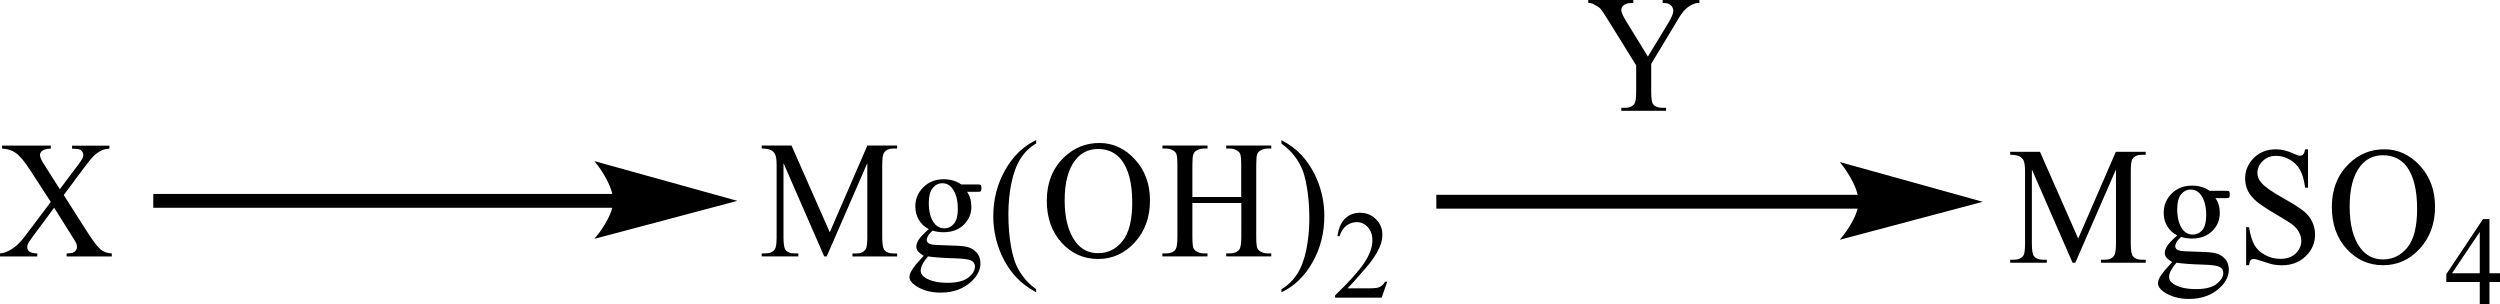 <?xml version="1.0" encoding="UTF-8"?> <svg xmlns="http://www.w3.org/2000/svg" xmlns:xlink="http://www.w3.org/1999/xlink" version="1.1" id="Слой_1" x="0px" y="0px" width="432.2px" height="52.54px" viewBox="0 0 432.2 52.54" style="enable-background:new 0 0 432.2 52.54;" xml:space="preserve"> <style type="text/css"> .st0{fill-rule:evenodd;clip-rule:evenodd;} .st1{fill:none;stroke:#000000;stroke-width:0.339;stroke-linecap:round;stroke-miterlimit:10;} </style> <path class="st0" d="M221.53,24.82v-0.59c1.36,0.71,2.49,1.54,3.4,2.5c1.28,1.38,2.27,2.99,2.97,4.84c0.7,1.85,1.05,3.78,1.05,5.79 c0,2.92-0.68,5.59-2.05,8c-1.36,2.41-3.15,4.13-5.36,5.17V50c1.1-0.65,2.01-1.53,2.72-2.64c0.71-1.11,1.24-2.52,1.58-4.23 c0.34-1.71,0.52-3.49,0.52-5.35c0-2.01-0.15-3.84-0.44-5.5c-0.22-1.3-0.5-2.34-0.84-3.12c-0.34-0.78-0.78-1.54-1.34-2.26 C223.18,26.17,222.44,25.48,221.53,24.82z M206.12,34.06h8.46v-5.49c0-0.98-0.06-1.63-0.17-1.94c-0.09-0.23-0.28-0.44-0.56-0.61 c-0.38-0.23-0.79-0.34-1.22-0.34h-0.64v-0.52h7.79v0.52h-0.64c-0.43,0-0.84,0.11-1.22,0.33c-0.29,0.15-0.48,0.38-0.59,0.69 c-0.1,0.31-0.15,0.93-0.15,1.87v12.37c0,0.97,0.06,1.61,0.17,1.92c0.09,0.24,0.27,0.44,0.55,0.61c0.39,0.23,0.81,0.34,1.24,0.34 h0.64v0.52h-7.79v-0.52h0.64c0.74,0,1.28-0.23,1.63-0.69c0.22-0.3,0.34-1.03,0.34-2.18V35.1h-8.46v5.84c0,0.97,0.06,1.61,0.17,1.92 c0.09,0.24,0.28,0.44,0.56,0.61c0.38,0.23,0.79,0.34,1.22,0.34h0.66v0.52h-7.8v-0.52h0.64c0.75,0,1.3-0.23,1.64-0.69 c0.21-0.3,0.32-1.03,0.32-2.18V28.57c0-0.98-0.06-1.63-0.17-1.94c-0.09-0.23-0.27-0.44-0.55-0.61c-0.39-0.23-0.8-0.34-1.23-0.34 h-0.64v-0.52h7.8v0.52h-0.66c-0.43,0-0.84,0.11-1.22,0.33c-0.28,0.15-0.47,0.38-0.58,0.69c-0.11,0.31-0.16,0.93-0.16,1.87V34.06z M189.82,25.76c-1.63,0-2.94,0.64-3.92,1.91c-1.23,1.58-1.84,3.9-1.84,6.96c0,3.13,0.64,5.54,1.91,7.22 c0.98,1.28,2.27,1.92,3.87,1.92c1.71,0,3.12-0.7,4.23-2.1c1.11-1.4,1.67-3.62,1.67-6.65c0-3.28-0.61-5.73-1.84-7.34 C192.91,26.4,191.55,25.76,189.82,25.76z M190.07,24.72c2.36,0,4.41,0.95,6.14,2.84c1.73,1.89,2.6,4.25,2.6,7.08 c0,2.91-0.87,5.33-2.62,7.25c-1.75,1.92-3.86,2.88-6.34,2.88c-2.51,0-4.61-0.94-6.32-2.81c-1.7-1.87-2.56-4.3-2.56-7.28 c0-3.04,0.98-5.53,2.95-7.45C185.65,25.56,187.69,24.72,190.07,24.72z M179.13,50v0.52c-1.35-0.72-2.48-1.56-3.38-2.52 c-1.29-1.37-2.28-2.98-2.98-4.84c-0.7-1.86-1.05-3.78-1.05-5.78c0-2.92,0.69-5.59,2.06-8c1.37-2.41,3.16-4.13,5.36-5.17v0.59 c-1.1,0.64-2.01,1.52-2.71,2.63c-0.71,1.11-1.23,2.52-1.58,4.23c-0.35,1.71-0.52,3.49-0.52,5.35c0,2.02,0.15,3.85,0.44,5.5 c0.23,1.3,0.51,2.34,0.84,3.13c0.33,0.79,0.78,1.54,1.34,2.27C177.49,48.65,178.23,49.34,179.13,50z M160.44,44.33 c-0.42,0.48-0.74,0.93-0.95,1.34s-0.32,0.8-0.32,1.15c0,0.45,0.26,0.85,0.78,1.19c0.9,0.58,2.19,0.88,3.88,0.88 c1.61,0,2.8-0.3,3.57-0.9c0.76-0.6,1.15-1.24,1.15-1.91c0-0.49-0.23-0.84-0.68-1.05c-0.46-0.21-1.39-0.33-2.77-0.37 C163.07,44.6,161.52,44.49,160.44,44.33z M162.91,31.68c-0.66,0-1.22,0.28-1.67,0.84c-0.45,0.56-0.67,1.41-0.67,2.56 c0,1.49,0.3,2.64,0.91,3.46c0.47,0.62,1.06,0.93,1.77,0.93c0.68,0,1.24-0.27,1.68-0.81c0.44-0.54,0.66-1.38,0.66-2.53 c0-1.5-0.31-2.67-0.93-3.52C164.21,31.99,163.63,31.68,162.91,31.68z M160.57,39.61c-0.75-0.39-1.33-0.93-1.73-1.62 c-0.4-0.69-0.6-1.46-0.6-2.3c0-1.28,0.46-2.39,1.38-3.31c0.92-0.92,2.09-1.39,3.52-1.39c1.17,0,2.19,0.3,3.05,0.9h2.6 c0.38,0,0.61,0.01,0.67,0.04c0.06,0.02,0.11,0.06,0.13,0.12c0.05,0.08,0.08,0.24,0.08,0.45c0,0.25-0.02,0.42-0.07,0.51 c-0.03,0.05-0.07,0.08-0.14,0.11c-0.07,0.03-0.3,0.04-0.68,0.04h-1.6c0.5,0.68,0.75,1.55,0.75,2.6c0,1.21-0.44,2.24-1.32,3.1 c-0.88,0.86-2.05,1.29-3.53,1.29c-0.61,0-1.23-0.09-1.86-0.28c-0.39,0.36-0.66,0.67-0.8,0.94c-0.14,0.27-0.21,0.5-0.21,0.69 c0,0.16,0.07,0.32,0.22,0.47c0.15,0.15,0.44,0.26,0.87,0.33c0.25,0.04,0.88,0.07,1.88,0.1c1.84,0.05,3.04,0.11,3.59,0.2 c0.83,0.12,1.5,0.45,1.99,0.98c0.5,0.53,0.74,1.18,0.74,1.95c0,1.06-0.47,2.06-1.42,3c-1.39,1.37-3.22,2.06-5.46,2.06 c-1.73,0-3.19-0.41-4.38-1.23c-0.67-0.47-1.01-0.96-1.01-1.47c0-0.23,0.05-0.45,0.15-0.68c0.15-0.35,0.46-0.84,0.94-1.46 c0.06-0.08,0.52-0.59,1.37-1.53c-0.47-0.29-0.8-0.55-0.99-0.78c-0.19-0.23-0.29-0.49-0.29-0.79c0-0.33,0.13-0.72,0.38-1.16 C159.06,41.05,159.65,40.42,160.57,39.61z M142.49,44.33l-7.04-16.13v12.81c0,1.18,0.12,1.91,0.36,2.21 c0.33,0.4,0.85,0.59,1.57,0.59h0.64v0.52h-6.34v-0.52h0.64c0.77,0,1.32-0.24,1.64-0.73c0.2-0.3,0.3-0.99,0.3-2.07V28.49 c0-0.85-0.09-1.46-0.27-1.84c-0.13-0.27-0.36-0.5-0.69-0.69c-0.34-0.18-0.88-0.28-1.62-0.28v-0.52h5.16l6.61,15l6.5-15h5.15v0.52 h-0.63c-0.78,0-1.33,0.25-1.65,0.74c-0.2,0.3-0.3,0.99-0.3,2.07v12.53c0,1.18,0.13,1.91,0.38,2.21c0.33,0.4,0.85,0.59,1.57,0.59 h0.63v0.52h-7.73v-0.52h0.64c0.78,0,1.32-0.24,1.64-0.73c0.2-0.3,0.29-0.99,0.29-2.07V28.2l-7.02,16.13H142.49z"></path> <path class="st0" d="M239.83,48.69l-0.97,2.77h-8.05v-0.39c2.36-2.28,4.04-4.14,5.01-5.58c0.97-1.44,1.44-2.76,1.44-3.96 c0-0.91-0.26-1.66-0.78-2.25c-0.54-0.59-1.18-0.88-1.91-0.88c-0.66,0-1.27,0.21-1.82,0.62c-0.52,0.41-0.92,1.02-1.18,1.82h-0.35 c0.17-1.31,0.59-2.31,1.27-3.01c0.71-0.7,1.58-1.05,2.62-1.05c1.11,0,2.03,0.38,2.76,1.12c0.76,0.75,1.11,1.63,1.11,2.65 c0,0.73-0.14,1.45-0.47,2.18c-0.5,1.14-1.3,2.36-2.43,3.64c-1.65,1.92-2.71,3.08-3.12,3.48h3.56c0.73,0,1.23-0.03,1.51-0.08 c0.31-0.06,0.57-0.17,0.8-0.34c0.24-0.17,0.45-0.42,0.61-0.74H239.83z"></path> <path class="st0" d="M11.02,33.72l3.91,6.14c1.08,1.7,1.89,2.77,2.41,3.22c0.52,0.45,1.19,0.69,1.99,0.74v0.52h-7.81v-0.52 c0.52-0.01,0.9-0.06,1.15-0.17c0.19-0.08,0.34-0.21,0.46-0.39c0.12-0.18,0.18-0.35,0.18-0.53c0-0.22-0.04-0.43-0.12-0.65 c-0.06-0.16-0.31-0.58-0.74-1.25l-3.09-4.92l-3.81,5.15c-0.4,0.55-0.64,0.91-0.72,1.1c-0.08,0.18-0.12,0.38-0.12,0.57 c0,0.3,0.12,0.55,0.36,0.75c0.24,0.2,0.7,0.31,1.38,0.34v0.52H0v-0.52c0.46-0.05,0.85-0.15,1.18-0.3c0.55-0.25,1.08-0.58,1.58-0.99 c0.5-0.42,1.08-1.05,1.72-1.91l4.3-5.71l-3.59-5.53c-0.97-1.5-1.8-2.48-2.48-2.95c-0.68-0.47-1.46-0.71-2.35-0.74v-0.52h8.42v0.52 c-0.72,0.03-1.21,0.15-1.47,0.37c-0.26,0.22-0.4,0.46-0.4,0.72c0,0.35,0.21,0.86,0.64,1.53l2.79,4.4l3.24-4.31 c0.38-0.51,0.6-0.86,0.69-1.05c0.09-0.19,0.13-0.38,0.13-0.58c0-0.2-0.05-0.37-0.16-0.52c-0.13-0.2-0.3-0.34-0.51-0.42 c-0.21-0.08-0.63-0.12-1.27-0.13v-0.52h6.46v0.52c-0.51,0.03-0.93,0.11-1.25,0.26c-0.48,0.22-0.93,0.51-1.33,0.87 c-0.4,0.37-0.97,1.05-1.71,2.04L11.02,33.72z"></path> <rect x="26.5" y="33.53" class="st0" width="79.97" height="2.39"></rect> <polygon class="st0" points="126.83,34.72 125.82,34.99 123.14,35.7 119.37,36.7 115.03,37.85 110.7,39 106.92,40.01 104.25,40.72 103.23,40.99 103.69,40.39 104.16,39.73 105.25,37.91 105.72,36.85 106.05,35.78 106.05,33.61 105.72,32.48 105.25,31.38 104.16,29.48 103.69,28.78 103.36,28.32 103.23,28.16 104.25,28.44 106.92,29.18 110.7,30.23 115.03,31.44 119.37,32.64 123.14,33.7 125.82,34.44 "></polygon> <path class="st1" d="M126.83,34.72l-23.6,6.27c0,0,2.95-3.52,2.95-6.27c0-2.87-2.95-6.56-2.95-6.56L126.83,34.72z"></path> <path class="st0" d="M287.44,0h6.35v0.52h-0.35c-0.24,0-0.57,0.11-1.01,0.33c-0.45,0.22-0.85,0.53-1.23,0.93 c-0.38,0.41-0.83,1.06-1.35,1.98l-4.39,7.28v4.81c0,1.18,0.12,1.91,0.35,2.2c0.35,0.4,0.9,0.59,1.63,0.59h0.59v0.52h-7.74v-0.52 h0.64c0.78,0,1.32-0.24,1.65-0.74c0.19-0.3,0.28-0.99,0.28-2.06v-4.54l-4.98-8.03c-0.59-0.94-0.99-1.53-1.2-1.77 c-0.21-0.23-0.66-0.52-1.32-0.85c-0.17-0.09-0.42-0.14-0.78-0.14V0h7.79v0.52h-0.4c-0.42,0-0.8,0.1-1.16,0.31 c-0.35,0.21-0.52,0.52-0.52,0.93c0,0.34,0.26,0.95,0.8,1.84l3.8,6.18l3.59-5.91c0.52-0.88,0.8-1.54,0.8-1.98 c0-0.26-0.07-0.5-0.21-0.71c-0.12-0.21-0.31-0.37-0.54-0.49c-0.24-0.12-0.61-0.18-1.09-0.18V0z"></path> <rect x="248.31" y="33.68" class="st0" width="73.45" height="2.39"></rect> <polygon class="st0" points="342.13,34.88 341.11,35.14 338.45,35.85 334.65,36.86 330.33,38.01 325.98,39.16 322.21,40.16 319.54,40.87 318.53,41.14 318.97,40.55 319.45,39.88 320.53,38.06 321,37.01 321.33,35.93 321.33,33.77 321,32.64 320.53,31.54 319.99,30.52 319.45,29.63 318.64,28.48 318.53,28.31 319.54,28.59 322.21,29.34 325.98,30.39 330.33,31.59 334.65,32.8 338.45,33.85 341.11,34.59 "></polygon> <path class="st1" d="M342.13,34.88l-23.6,6.27c0,0,2.95-3.52,2.95-6.27c0-2.87-2.95-6.56-2.95-6.56L342.13,34.88z"></path> <path class="st0" d="M411.97,26.84c-1.63,0-2.95,0.64-3.94,1.91c-1.23,1.58-1.82,3.9-1.82,6.96c0,3.13,0.61,5.54,1.89,7.22 c0.99,1.28,2.27,1.92,3.87,1.92c1.72,0,3.12-0.7,4.25-2.1c1.11-1.4,1.65-3.62,1.65-6.65c0-3.28-0.61-5.73-1.82-7.34 C415.06,27.49,413.69,26.84,411.97,26.84z M412.21,25.81c2.36,0,4.41,0.94,6.16,2.84c1.72,1.89,2.6,4.25,2.6,7.07 c0,2.91-0.87,5.33-2.62,7.25c-1.75,1.92-3.87,2.88-6.35,2.88c-2.5,0-4.6-0.94-6.3-2.81c-1.72-1.87-2.57-4.3-2.57-7.28 c0-3.04,0.99-5.53,2.95-7.45C407.79,26.65,409.82,25.81,412.21,25.81z M399.01,25.81v6.63h-0.5c-0.17-1.27-0.45-2.29-0.87-3.04 c-0.4-0.76-0.99-1.35-1.77-1.8c-0.78-0.44-1.56-0.66-2.38-0.66c-0.94,0-1.7,0.3-2.31,0.9c-0.61,0.6-0.92,1.28-0.92,2.04 c0,0.58,0.19,1.12,0.59,1.6c0.54,0.71,1.86,1.65,3.97,2.83c1.7,0.96,2.86,1.7,3.47,2.21c0.64,0.51,1.11,1.12,1.44,1.82 c0.33,0.7,0.5,1.43,0.5,2.19c0,1.45-0.52,2.7-1.61,3.75c-1.06,1.05-2.43,1.58-4.13,1.58c-0.52,0-1.01-0.04-1.49-0.13 c-0.26-0.05-0.85-0.22-1.72-0.51c-0.87-0.3-1.42-0.45-1.65-0.45c-0.24,0-0.4,0.07-0.54,0.21c-0.12,0.14-0.21,0.43-0.28,0.87h-0.5 v-6.57h0.5c0.24,1.38,0.54,2.41,0.94,3.09c0.4,0.68,0.99,1.25,1.82,1.7c0.8,0.45,1.7,0.68,2.67,0.68c1.11,0,1.98-0.31,2.64-0.93 c0.64-0.62,0.97-1.36,0.97-2.2c0-0.47-0.12-0.95-0.38-1.43c-0.24-0.48-0.61-0.93-1.13-1.34c-0.35-0.28-1.3-0.88-2.86-1.8 c-1.56-0.92-2.67-1.65-3.33-2.2c-0.66-0.55-1.16-1.15-1.51-1.81c-0.33-0.66-0.5-1.39-0.5-2.18c0-1.38,0.5-2.56,1.51-3.56 c0.99-0.99,2.27-1.49,3.82-1.49c0.97,0,1.98,0.25,3.07,0.75c0.5,0.24,0.85,0.36,1.06,0.36c0.24,0,0.42-0.07,0.57-0.22 c0.14-0.14,0.26-0.44,0.35-0.88H399.01z M376.26,45.42c-0.42,0.48-0.73,0.93-0.94,1.34c-0.24,0.42-0.33,0.8-0.33,1.15 c0,0.45,0.26,0.85,0.78,1.19c0.9,0.58,2.2,0.88,3.87,0.88c1.63,0,2.81-0.3,3.56-0.9c0.78-0.6,1.16-1.24,1.16-1.91 c0-0.49-0.24-0.84-0.68-1.05c-0.47-0.21-1.39-0.33-2.76-0.37C378.88,45.69,377.34,45.58,376.26,45.42z M378.74,32.77 c-0.66,0-1.23,0.28-1.68,0.83c-0.45,0.56-0.66,1.41-0.66,2.56c0,1.49,0.31,2.64,0.9,3.46c0.47,0.62,1.06,0.93,1.77,0.93 c0.68,0,1.25-0.27,1.7-0.81c0.42-0.54,0.64-1.38,0.64-2.53c0-1.5-0.31-2.67-0.92-3.52C380.03,33.08,379.44,32.77,378.74,32.77z M376.4,40.7c-0.76-0.39-1.35-0.93-1.75-1.62c-0.4-0.69-0.59-1.46-0.59-2.3c0-1.28,0.45-2.38,1.37-3.31 c0.92-0.92,2.1-1.38,3.52-1.38c1.18,0,2.2,0.3,3.04,0.9h2.62c0.38,0,0.61,0.01,0.66,0.03c0.07,0.02,0.12,0.06,0.14,0.12 c0.05,0.09,0.07,0.24,0.07,0.45c0,0.25-0.02,0.42-0.07,0.51c-0.02,0.05-0.07,0.08-0.12,0.11c-0.07,0.03-0.31,0.04-0.68,0.04h-1.61 c0.5,0.68,0.76,1.55,0.76,2.6c0,1.21-0.45,2.24-1.32,3.1s-2.05,1.29-3.52,1.29c-0.61,0-1.25-0.09-1.86-0.28 c-0.4,0.36-0.66,0.67-0.8,0.94s-0.21,0.5-0.21,0.69c0,0.16,0.07,0.32,0.21,0.47s0.45,0.26,0.87,0.33c0.26,0.04,0.87,0.07,1.89,0.1 c1.84,0.05,3.02,0.11,3.56,0.2c0.85,0.12,1.51,0.45,2.01,0.98c0.5,0.53,0.73,1.18,0.73,1.95c0,1.06-0.47,2.06-1.42,3 c-1.39,1.37-3.21,2.06-5.45,2.06c-1.75,0-3.19-0.41-4.39-1.23c-0.66-0.47-0.99-0.96-0.99-1.47c0-0.23,0.05-0.45,0.14-0.68 c0.14-0.35,0.47-0.84,0.94-1.46c0.05-0.08,0.52-0.59,1.37-1.53c-0.47-0.29-0.8-0.55-0.99-0.78c-0.19-0.23-0.28-0.49-0.28-0.79 c0-0.33,0.12-0.72,0.38-1.16C374.89,42.14,375.48,41.51,376.4,40.7z M358.3,45.42l-7.03-16.13V42.1c0,1.18,0.12,1.91,0.38,2.21 c0.33,0.4,0.85,0.59,1.56,0.59h0.64v0.52h-6.33V44.9h0.64c0.78,0,1.32-0.24,1.65-0.73c0.19-0.3,0.28-0.99,0.28-2.07V29.57 c0-0.85-0.09-1.46-0.26-1.84c-0.12-0.27-0.35-0.5-0.68-0.69c-0.35-0.18-0.9-0.28-1.63-0.28v-0.52h5.15l6.61,15l6.51-15h5.15v0.52 h-0.64c-0.78,0-1.32,0.24-1.65,0.74c-0.19,0.3-0.28,0.99-0.28,2.06V42.1c0,1.18,0.12,1.91,0.38,2.21c0.33,0.4,0.85,0.59,1.56,0.59 h0.64v0.52h-7.74V44.9h0.66c0.78,0,1.32-0.24,1.63-0.73c0.19-0.3,0.31-0.99,0.31-2.07V29.29l-7.03,16.13H358.3z"></path> <path class="st0" d="M428.7,47.24V40.1l-4.79,7.14H428.7z M432.2,47.24v1.51h-1.82v3.8h-1.68v-3.8h-5.78v-1.36l6.35-9.52h1.11v9.37 H432.2z"></path> <g> </g> <g> </g> <g> </g> <g> </g> <g> </g> <g> </g> <g> </g> <g> </g> <g> </g> <g> </g> <g> </g> <g> </g> <g> </g> <g> </g> <g> </g> </svg> 